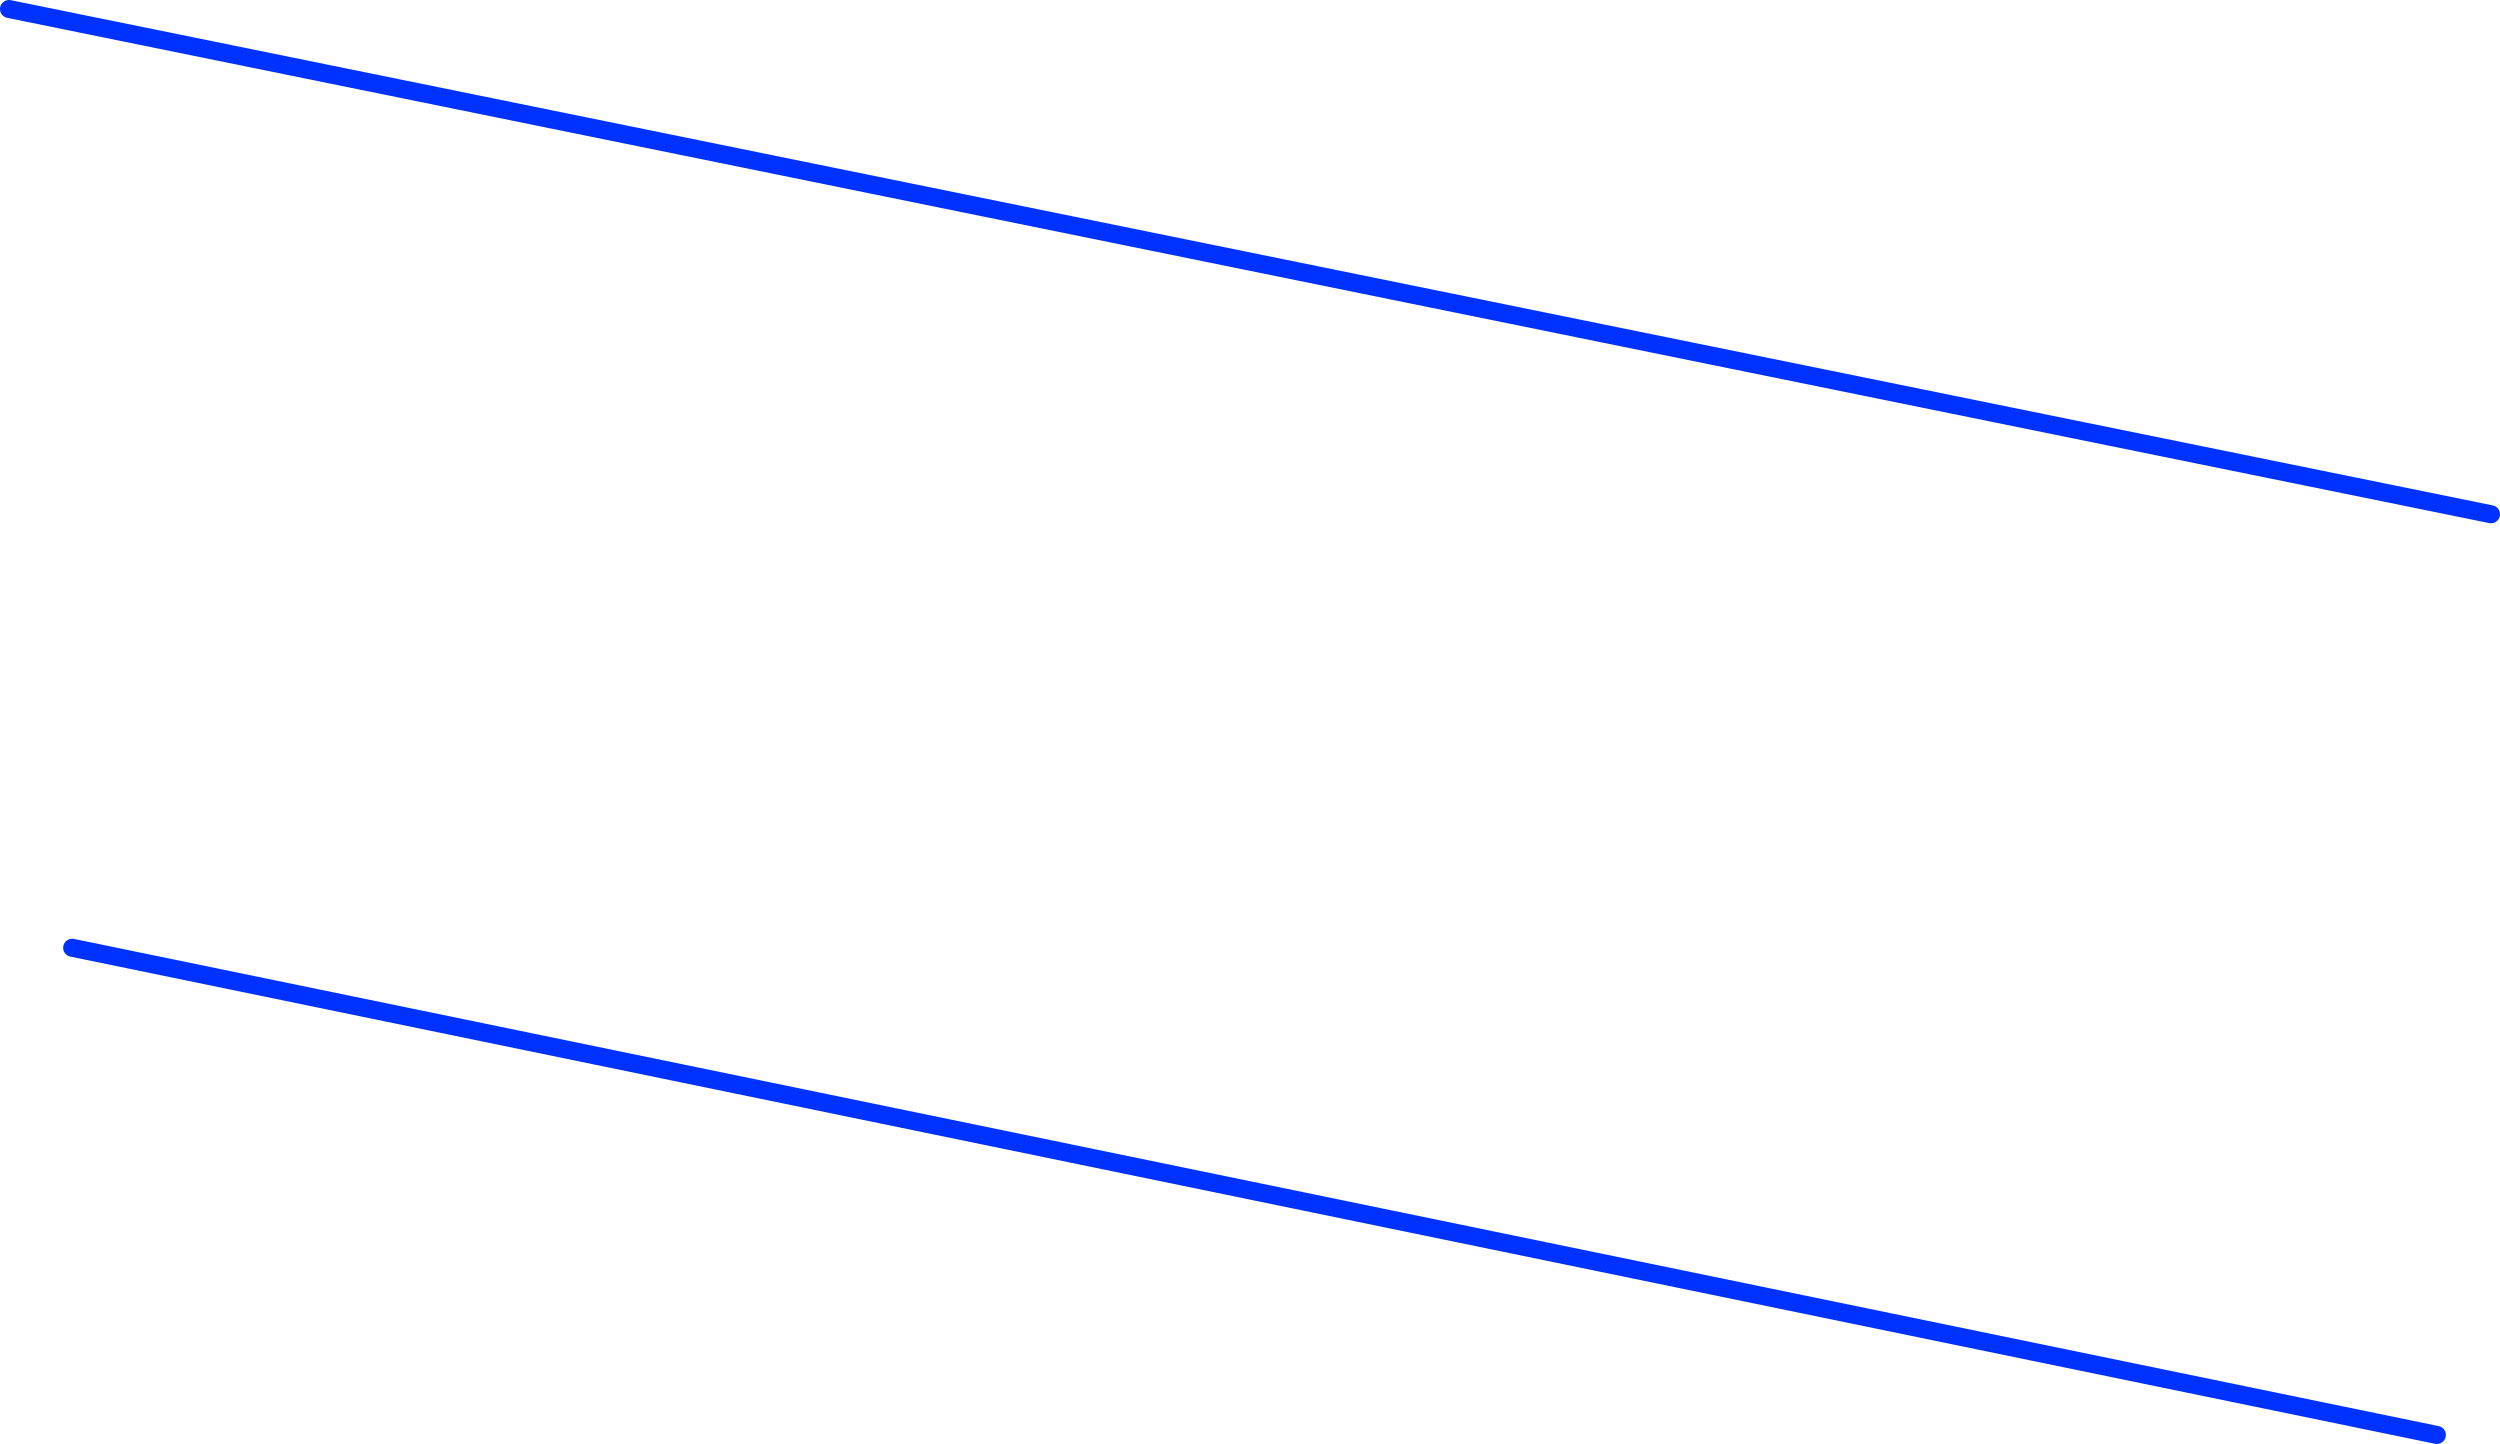 <?xml version="1.0" encoding="UTF-8" standalone="no"?>
<svg xmlns:xlink="http://www.w3.org/1999/xlink" height="160.05px" width="277.1px" xmlns="http://www.w3.org/2000/svg">
  <g transform="matrix(1.0, 0.0, 0.0, 1.0, 138.55, 80.0)">
    <path d="M-130.55 25.05 L131.55 79.05 M-137.55 -79.0 L137.55 -23.0" fill="none" stroke="#0032ff" stroke-linecap="round" stroke-linejoin="round" stroke-width="2.0"/>
  </g>
</svg>
